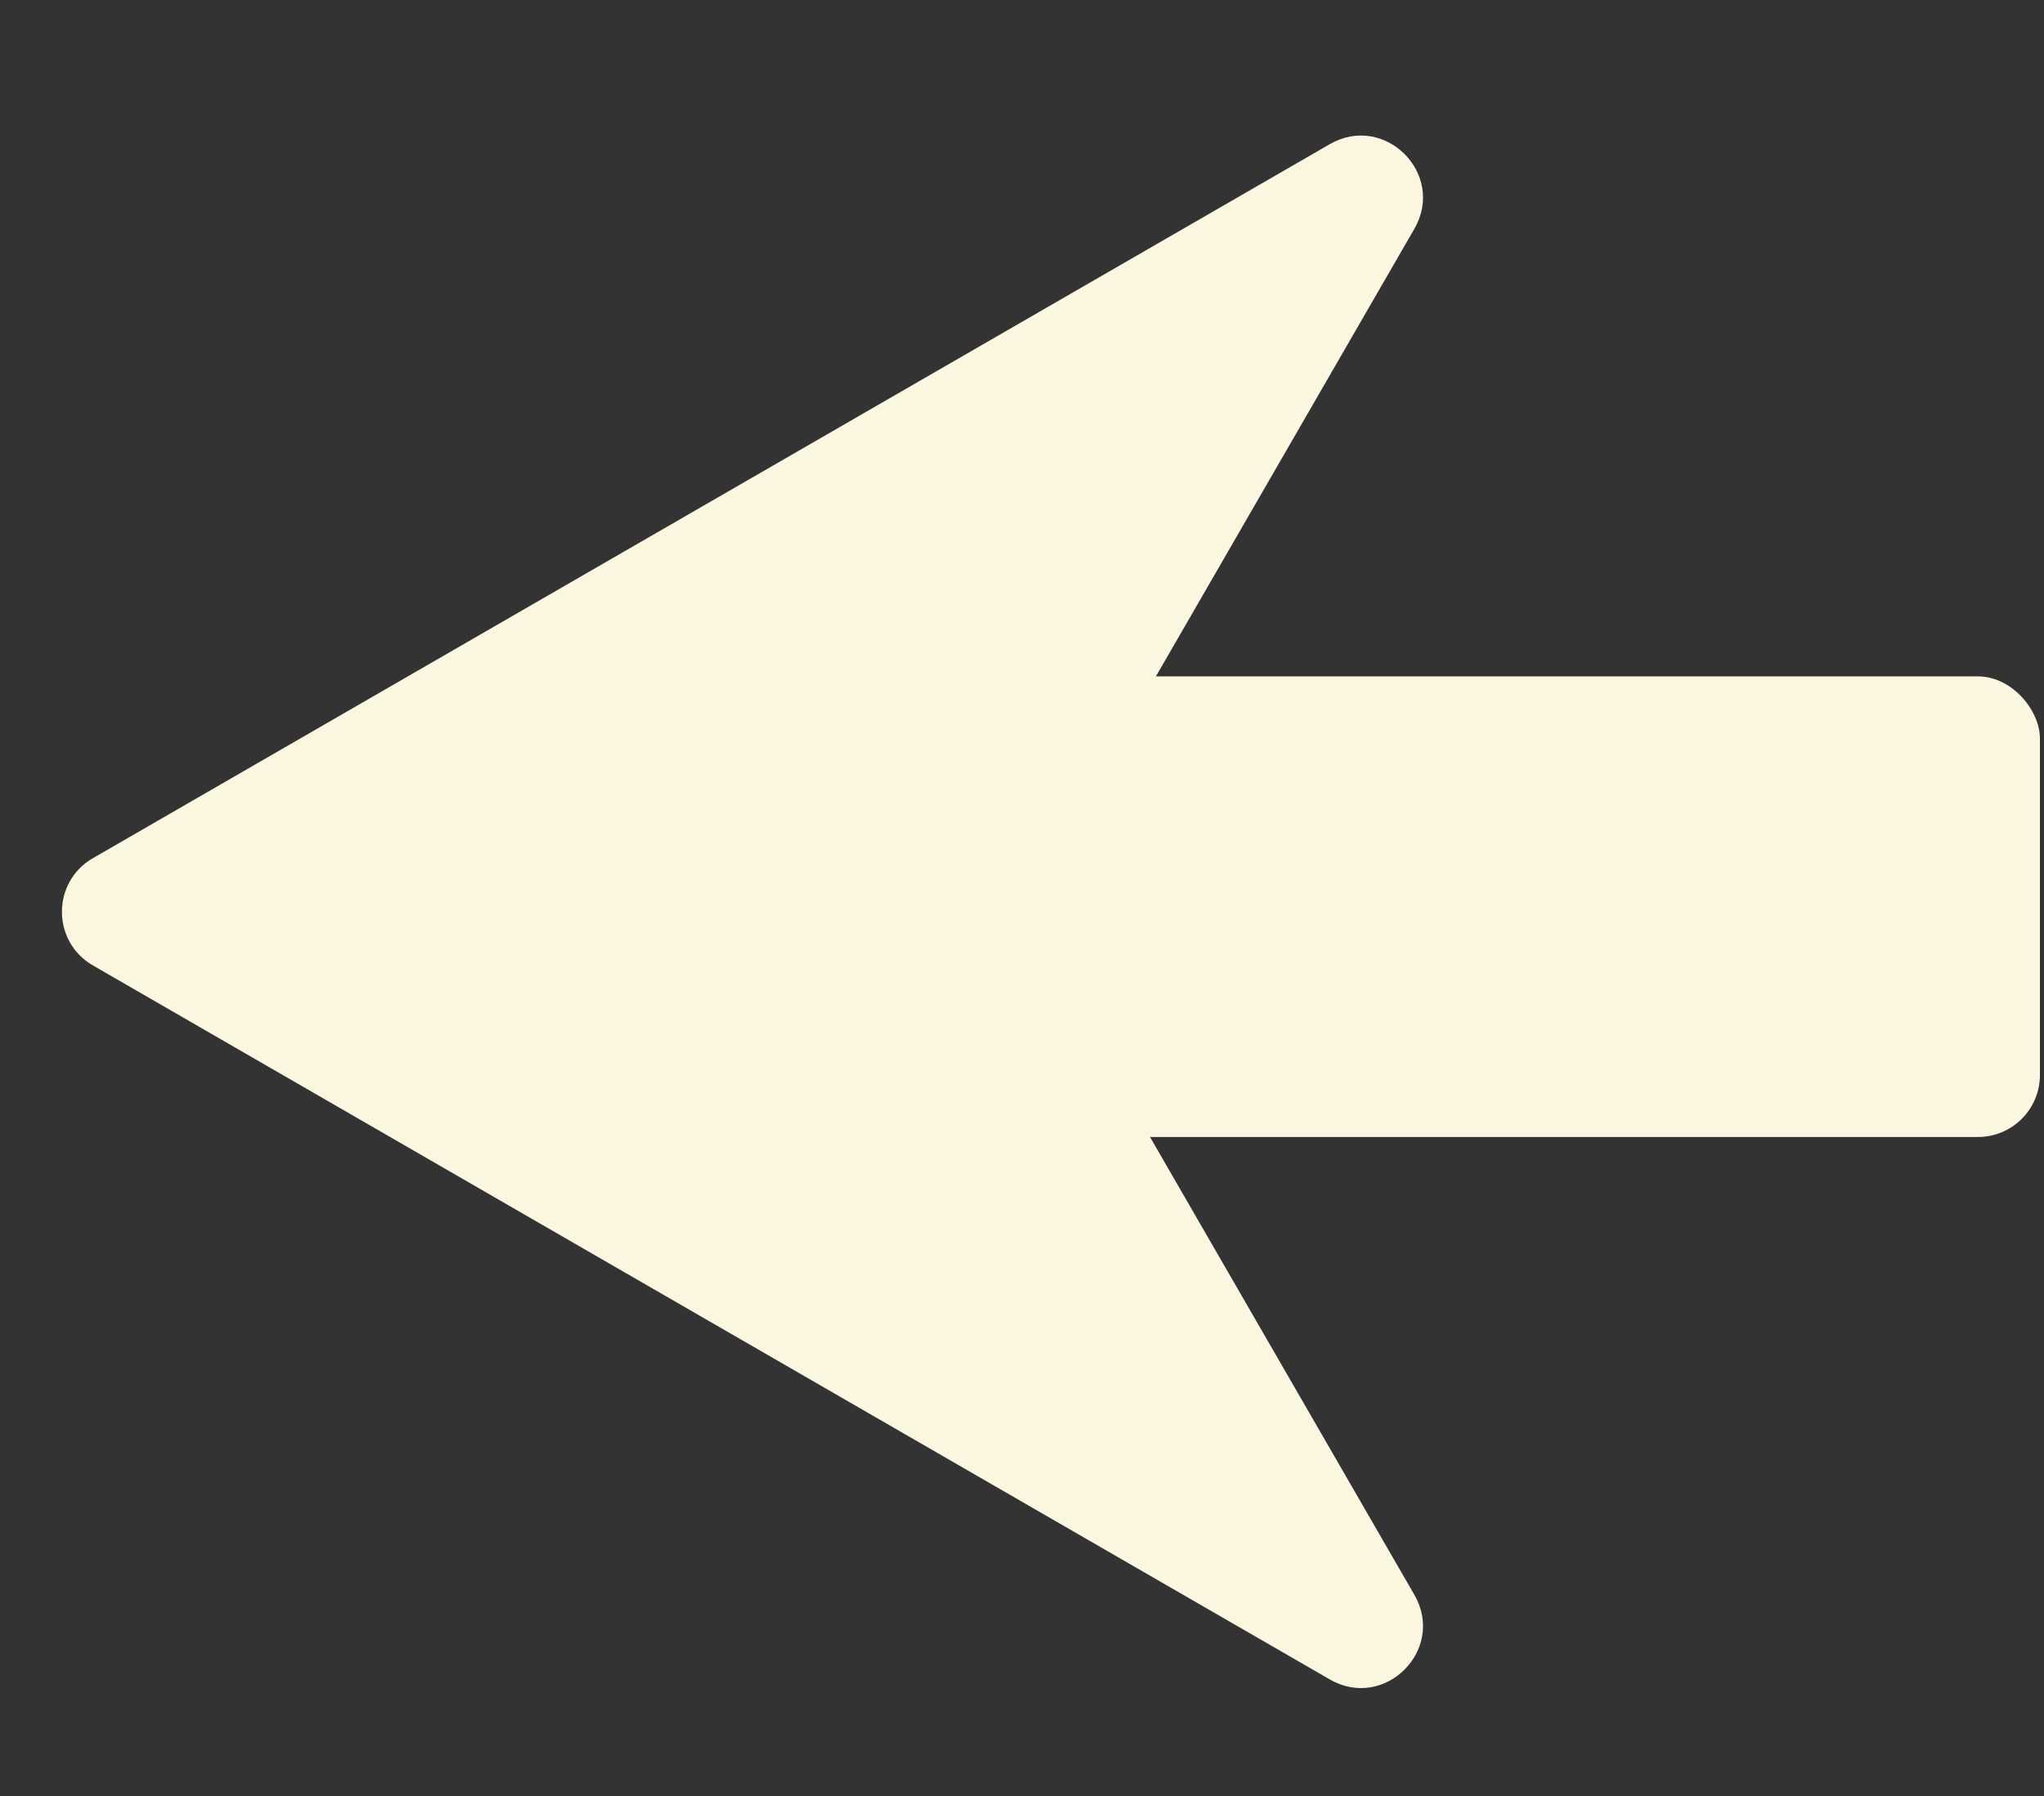 <svg viewBox="0 0 33 29" fill="none" xmlns="http://www.w3.org/2000/svg">
<rect x="0" y="0" width="33" height="29" fill="#333333" stroke="none"/>
<rect x="15.936" y="10.922" width="16.998" height="7.437" rx="1" fill="#FAF6DF"/>
<path d="M1.5 15.589C0.833 15.204 0.833 14.242 1.5 13.857L21.469 2.328C22.355 1.817 23.346 2.808 22.835 3.694L16.756 14.223C16.577 14.533 16.577 14.914 16.756 15.223L22.835 25.752C23.346 26.638 22.355 27.63 21.469 27.118L1.5 15.589Z" fill="#FAF6DF"/>
</svg>
